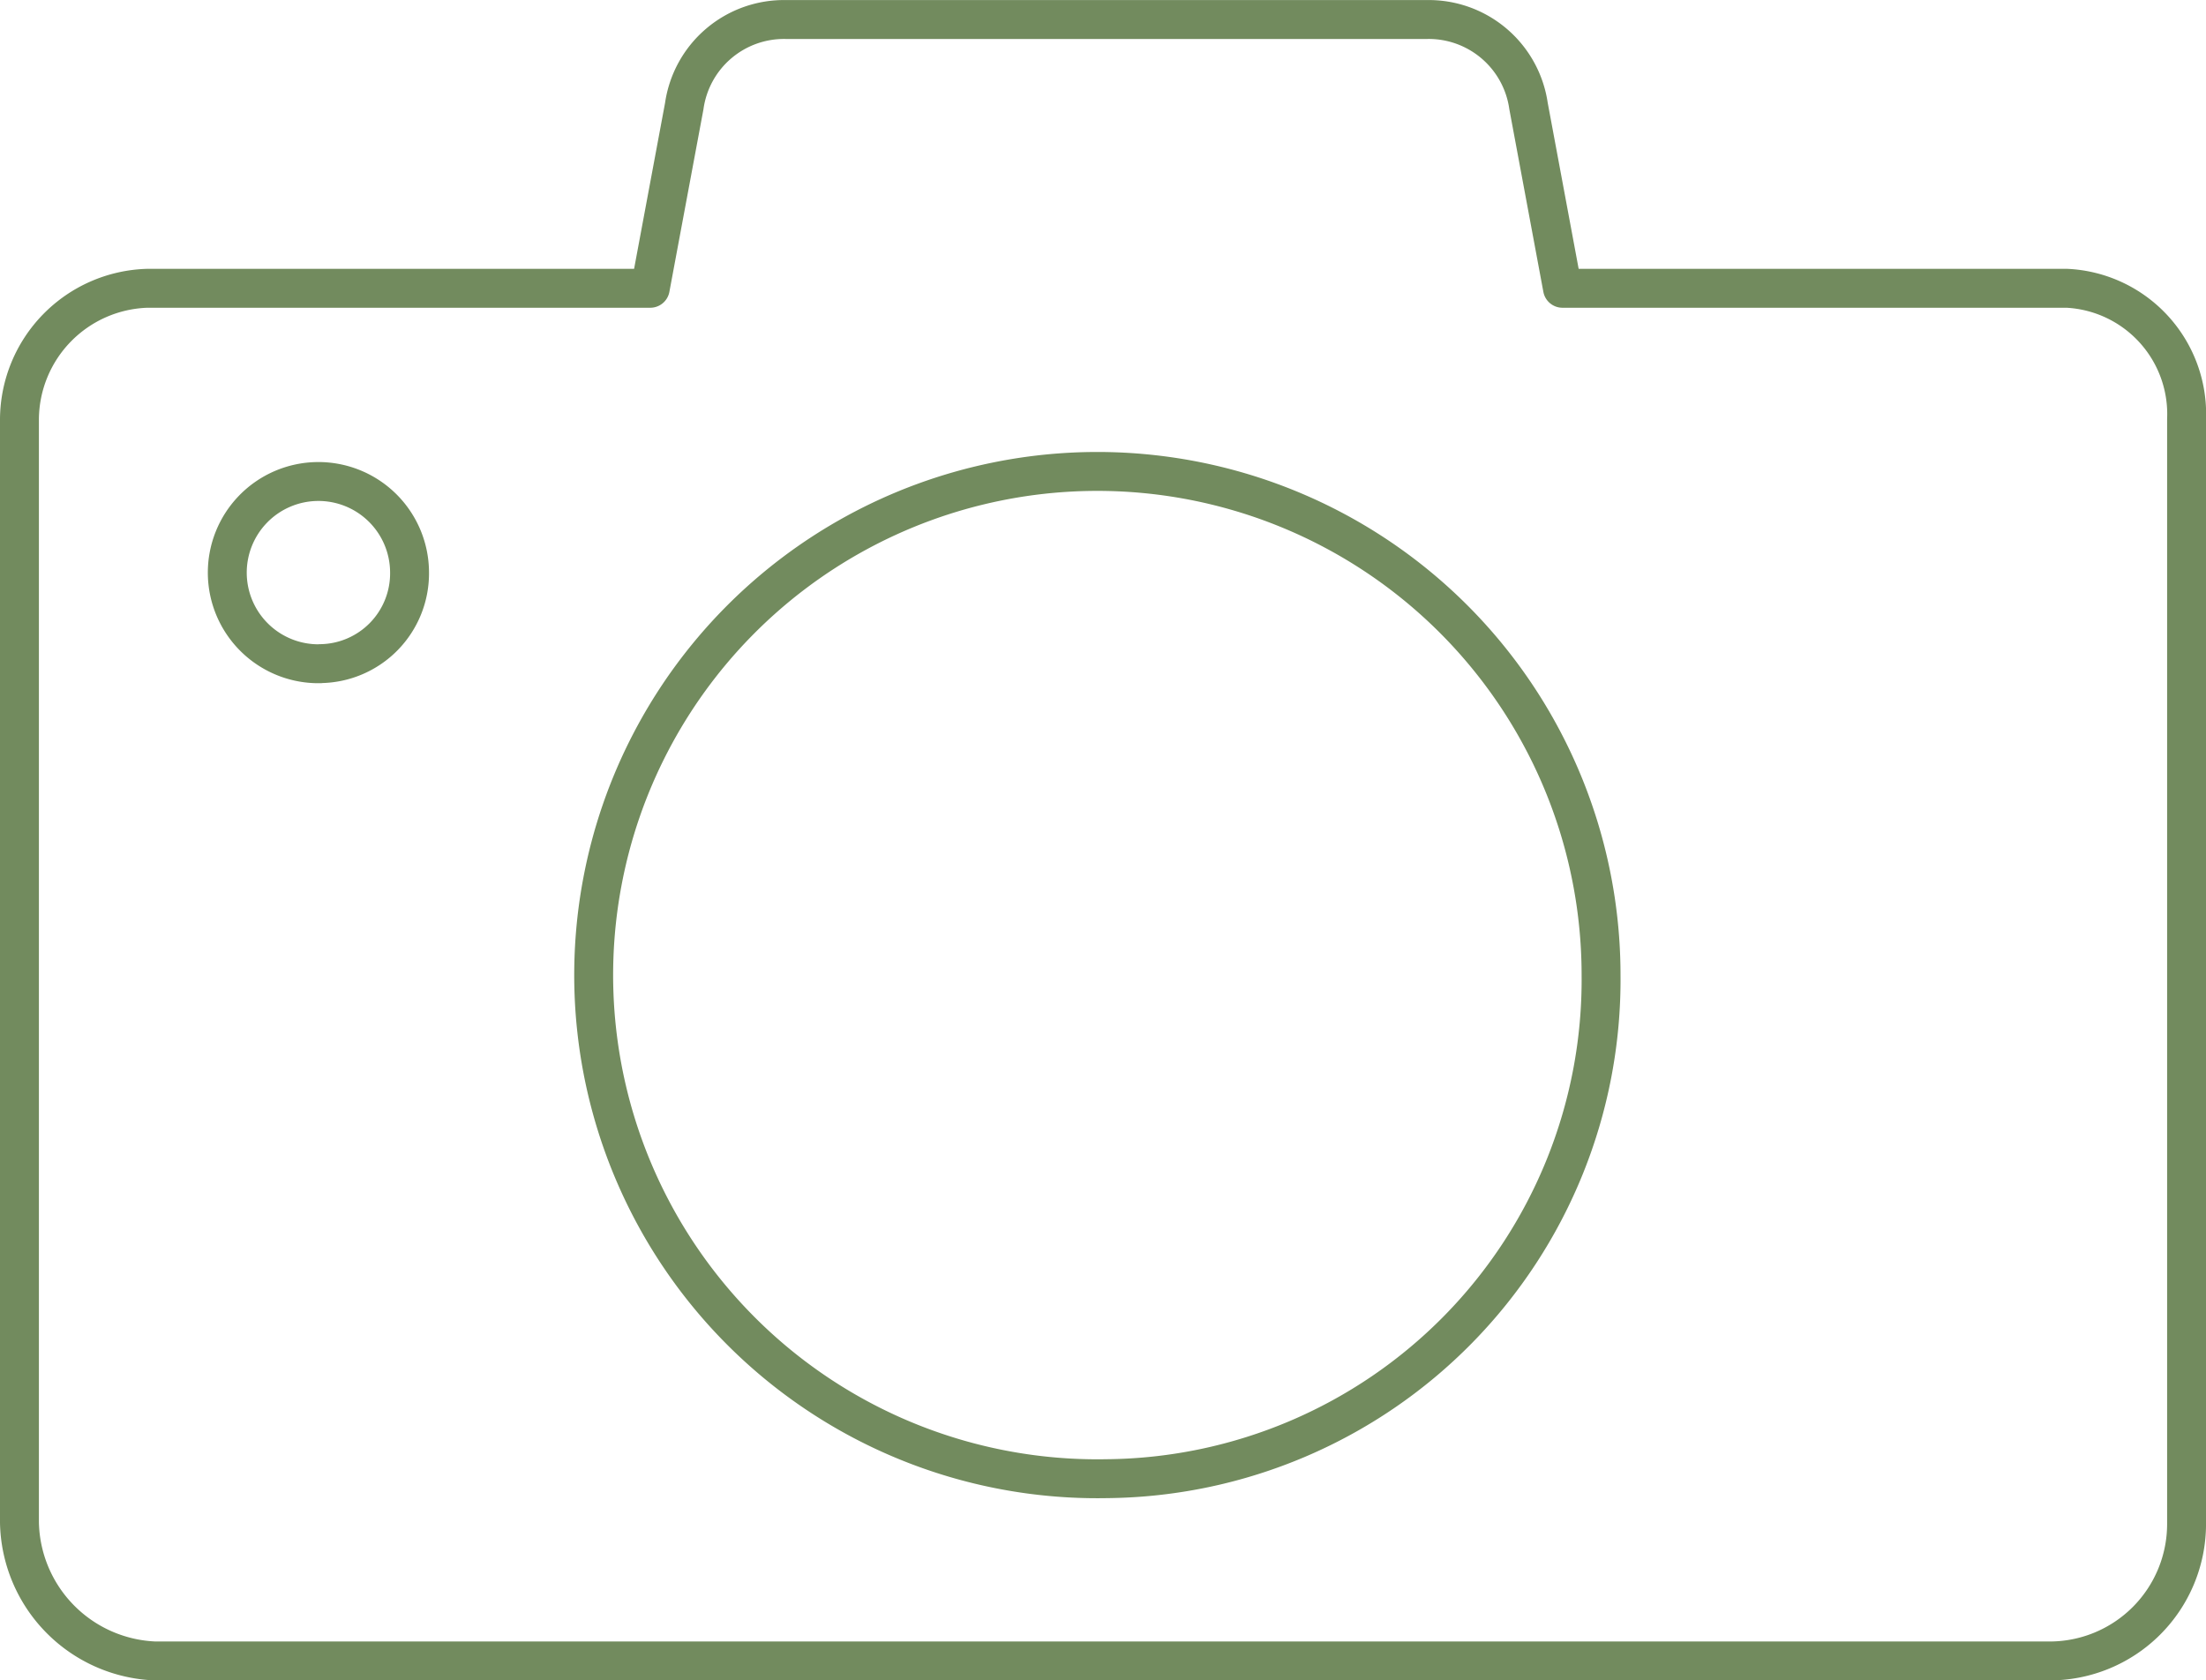<?xml version="1.0" encoding="UTF-8"?> <svg xmlns="http://www.w3.org/2000/svg" width="85.04" height="64.783" viewBox="0 0 85.04 64.783"><path id="Bildergalerie" d="M79.676,21.242H60.233l-1.309-7.025a3.886,3.886,0,0,0-3.93-3.336H30.309a3.882,3.882,0,0,0-3.931,3.336l-1.311,7.025H5.678A5.081,5.081,0,0,0,.75,26.291V68.816A5.444,5.444,0,0,0,5.99,74.16H79a5.281,5.281,0,0,0,5.291-5.273c0-.023,0-.047,0-.071V26.291A4.855,4.855,0,0,0,79.676,21.242ZM12.343,35.716A3.513,3.513,0,1,1,15.788,32.2a3.479,3.479,0,0,1-3.445,3.512h0ZM42.675,67.133A19.417,19.417,0,1,1,61.72,47.72,19.231,19.231,0,0,1,42.675,67.133Z" transform="translate(0 -10.128)" fill="none" stroke="#728b5e" stroke-linecap="round" stroke-linejoin="round" stroke-width="1.5"></path></svg> 
